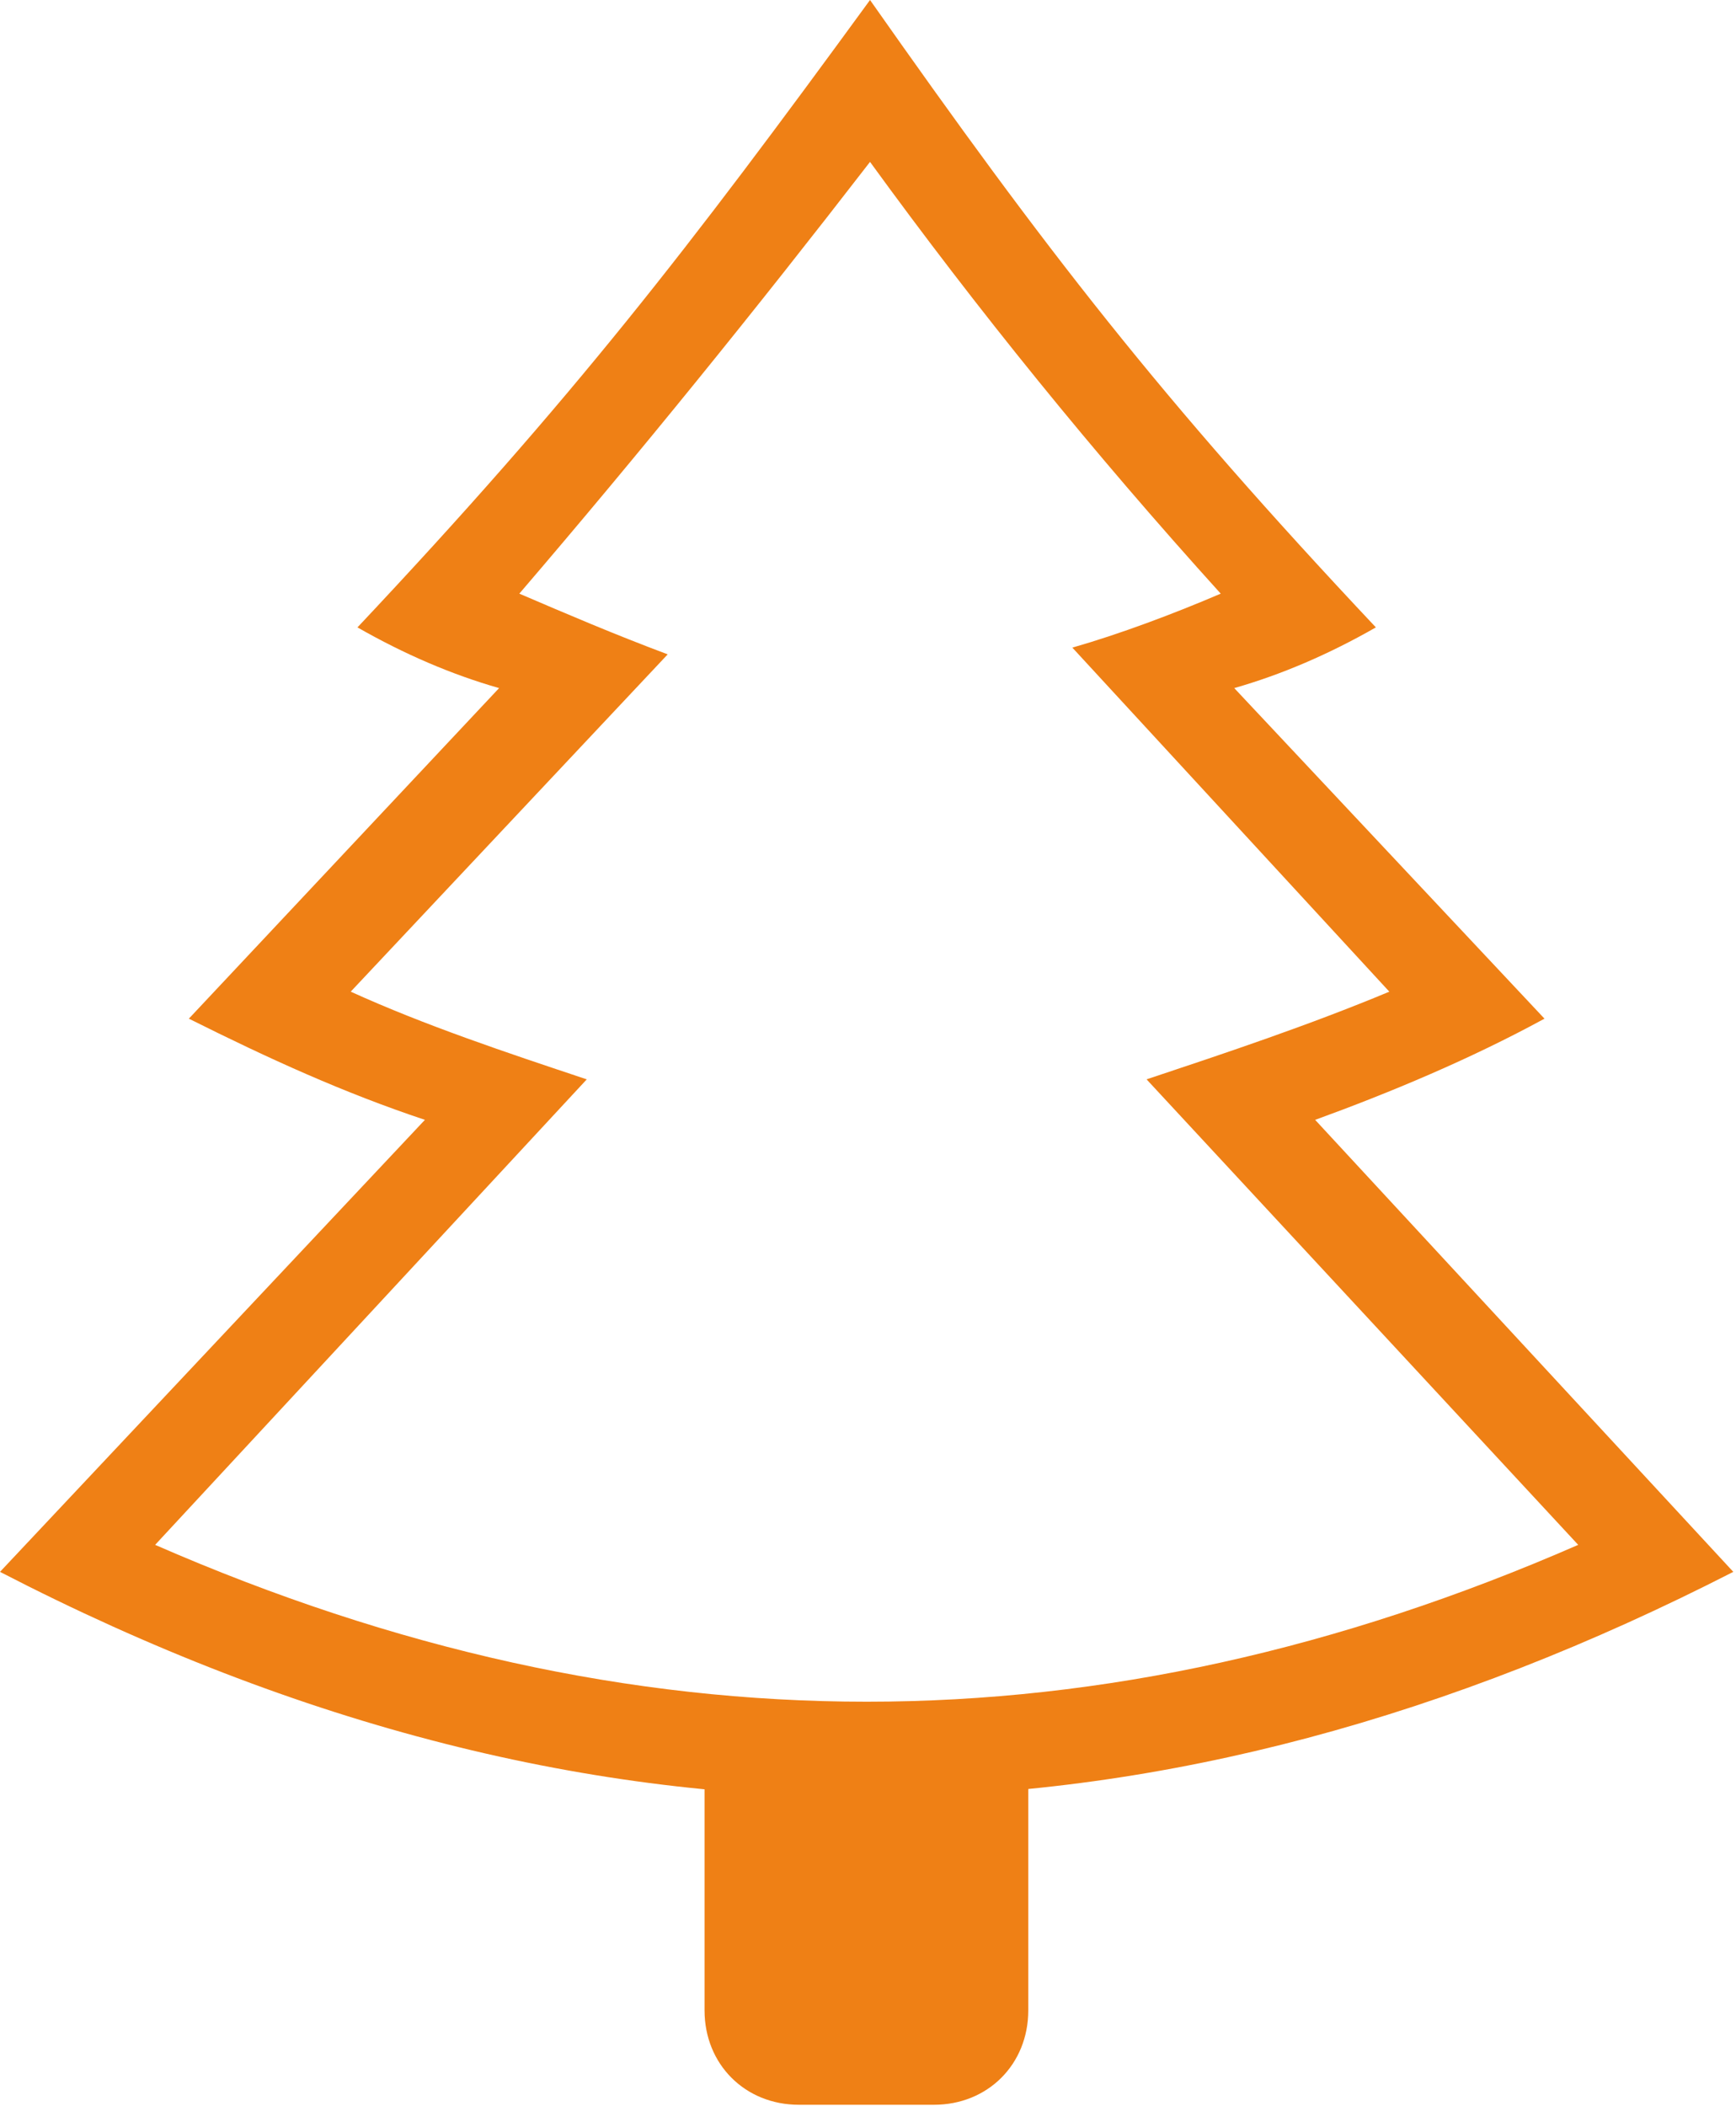 <?xml version="1.0" encoding="UTF-8"?> <svg xmlns="http://www.w3.org/2000/svg" width="616" height="747" viewBox="0 0 616 747" fill="none"> <path fill-rule="evenodd" clip-rule="evenodd" d="M466.667 397.257L615.04 557.604C414.013 660.511 212.987 667.687 0 557.604L150.773 397.257C122.055 387.684 95.732 375.721 67.013 361.361L177.096 244.096C160.347 239.31 143.591 232.132 126.841 222.56C203.425 141.191 244.107 88.547 308.721 0C370.945 88.547 411.628 141.2 488.215 222.56C471.465 232.133 454.709 239.309 437.96 244.096L548.043 361.361C521.72 375.721 493.001 387.684 466.673 397.257H466.667ZM492.989 351.788L380.511 229.736C397.26 224.95 416.407 217.772 433.161 210.591C387.692 160.336 347.005 110.08 308.719 57.431C268.036 110.081 227.349 160.337 184.276 210.591C201.025 217.768 217.781 224.951 236.927 232.127L124.448 351.783C150.771 363.746 179.489 373.319 208.208 382.892L55.048 548.025C224.968 622.213 390.088 622.213 560.008 548.025L406.848 382.892C435.567 373.319 464.285 363.747 493.004 351.783L492.989 351.788Z" fill="#EF8015"></path> <path fill-rule="evenodd" clip-rule="evenodd" d="M250.005 615.031H364.875V713.151C364.875 732.296 350.515 746.656 331.369 746.656H283.505C264.36 746.656 250 732.296 250 713.151V615.031H250.005Z" fill="#EF8015"></path> </svg> 